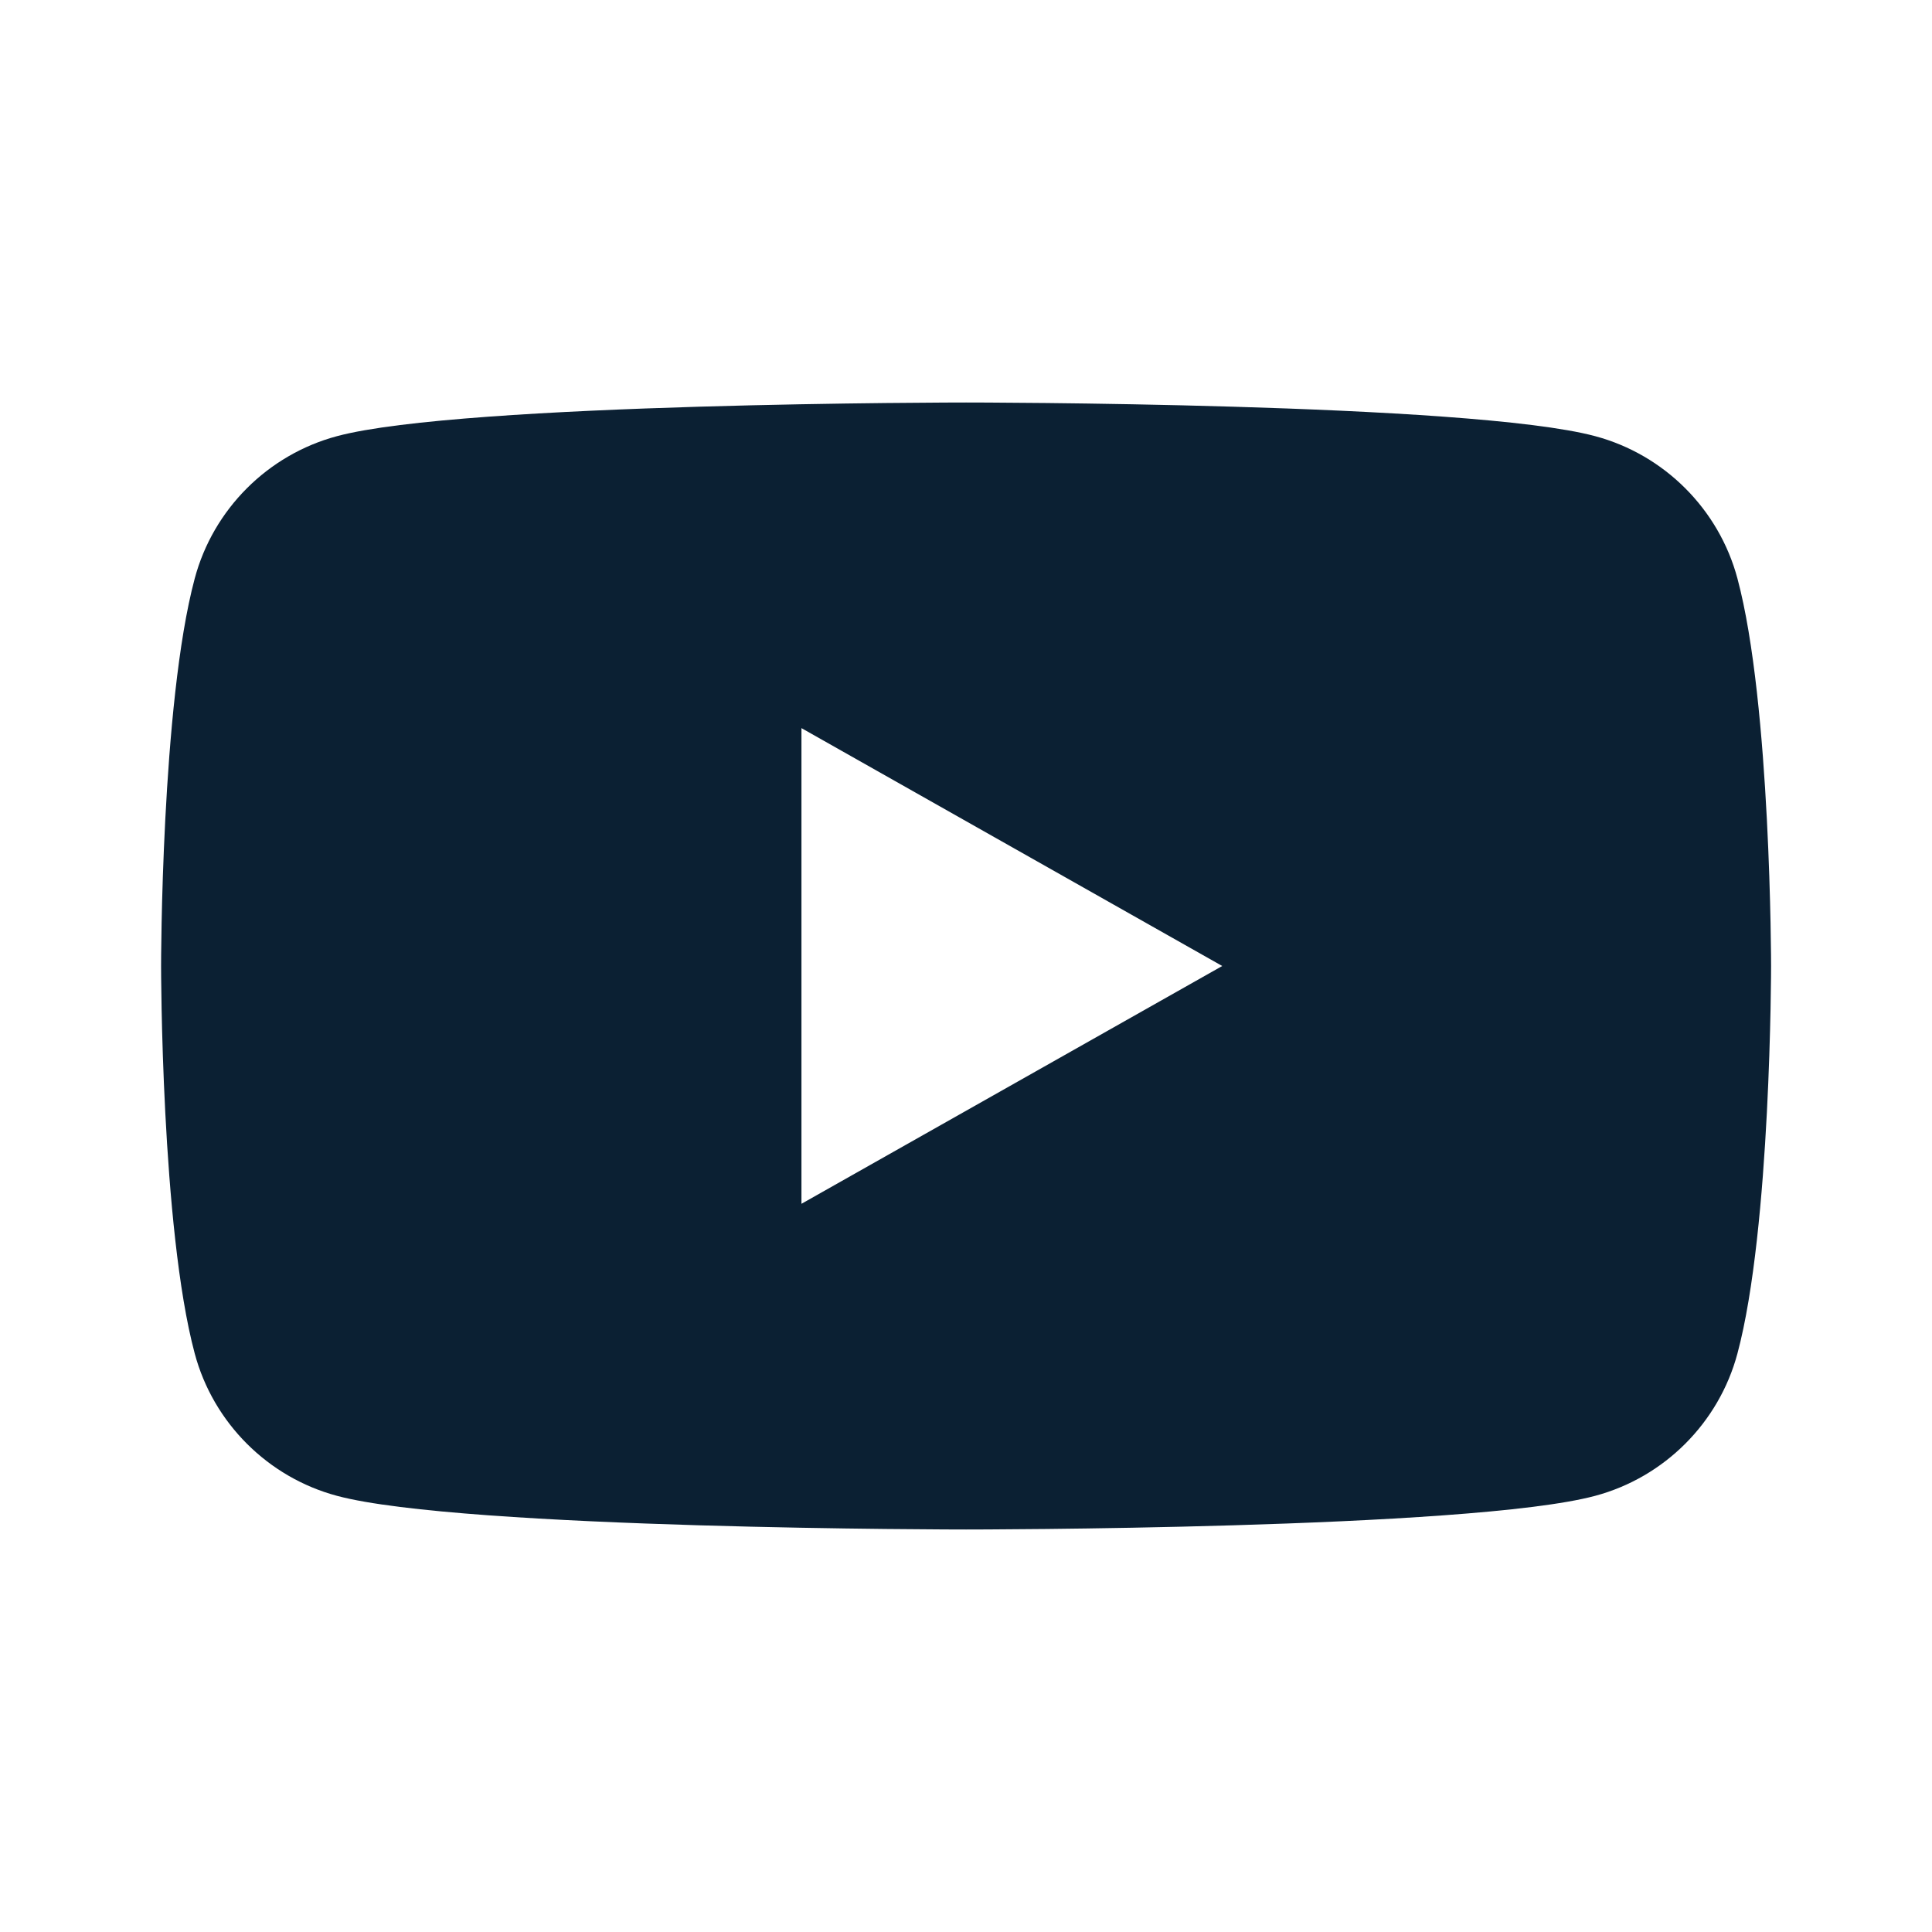 <svg width="24" height="24" viewBox="0 0 24 24" fill="none" xmlns="http://www.w3.org/2000/svg">
<path d="M9.956 14.954V9.045L15.183 12L9.956 14.954ZM21.583 7.186C21.353 6.326 20.675 5.648 19.815 5.418C18.255 5 12.001 5 12.001 5C12.001 5 5.747 5 4.187 5.418C3.327 5.648 2.649 6.326 2.419 7.186C2.001 8.746 2.001 12 2.001 12C2.001 12 2.001 15.254 2.419 16.814C2.649 17.674 3.327 18.352 4.187 18.582C5.747 19 12.001 19 12.001 19C12.001 19 18.255 19 19.815 18.582C20.675 18.352 21.353 17.674 21.583 16.814C22.001 15.254 22.001 12 22.001 12C22.001 12 22.001 8.746 21.583 7.186Z" fill="#0B2033"/>
</svg>
